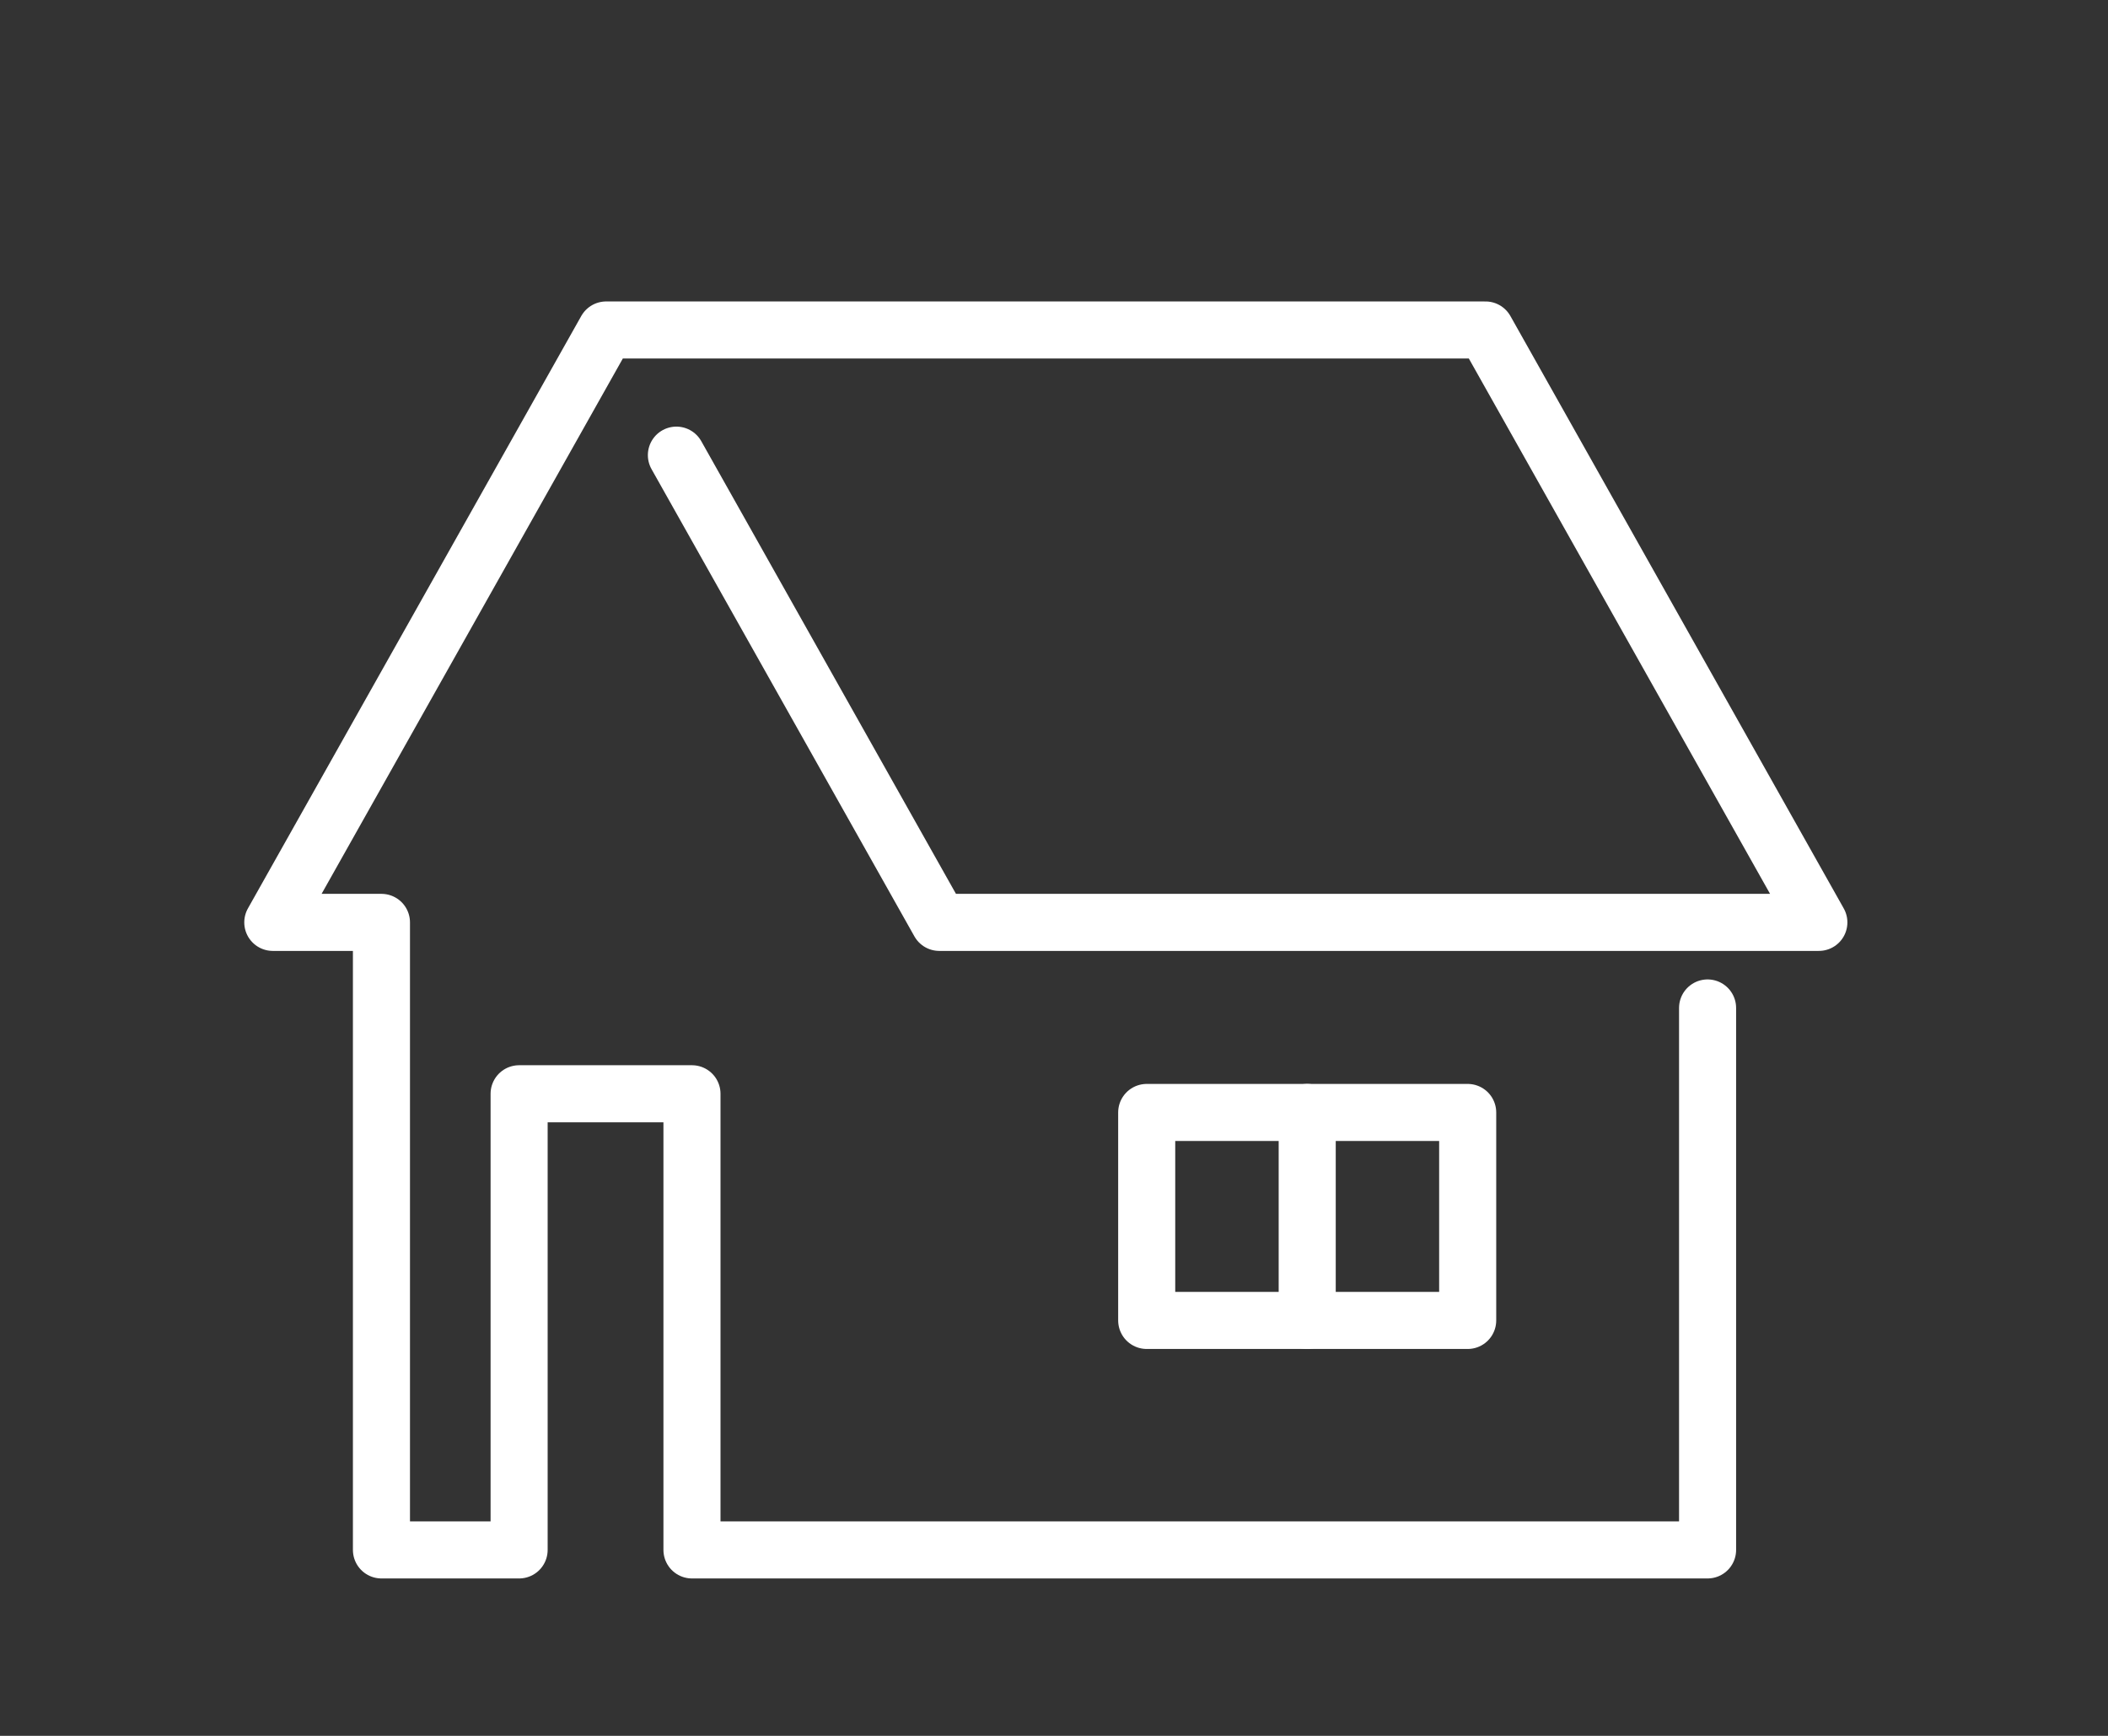 <svg xmlns="http://www.w3.org/2000/svg" width="85" height="70" viewBox="0 0 85 70">
  <rect x="0" y="0" width="85" height="70" fill="#333333" stroke="none"/>
  <g id="그룹_4438" data-name="그룹 4438" transform="translate(15921 15667)">
    <rect id="사각형_4874" data-name="사각형 4874" width="85" height="70" transform="translate(-15921 -15667)" fill="none"/>
    <g id="그룹_4434" data-name="그룹 4434" transform="translate(-383.459 992)">
      <path id="패스_27623" data-name="패스 27623" d="M669.233,33.247l10.6,18.842H715.3L701.859,28.2H666.4L652.959,52.089h4.381V77.395h5.551V59h6.97V77.395h40.952V55.54" transform="translate(-16179.5 -16673.893)" fill="none" stroke="#fff" stroke-linecap="round" stroke-linejoin="round" stroke-width="2.301"/>
      <rect id="사각형_4721" data-name="사각형 4721" width="12.943" height="8.387" transform="translate(-15491.303 -16614.139)" fill="none" stroke="#fff" stroke-linecap="round" stroke-linejoin="round" stroke-width="2.301"/>
      <line id="선_927" data-name="선 927" y1="8.387" transform="translate(-15484.831 -16614.139)" fill="none" stroke="#fff" stroke-linecap="round" stroke-linejoin="round" stroke-width="2.301"/>
    </g>
  </g>
</svg>

